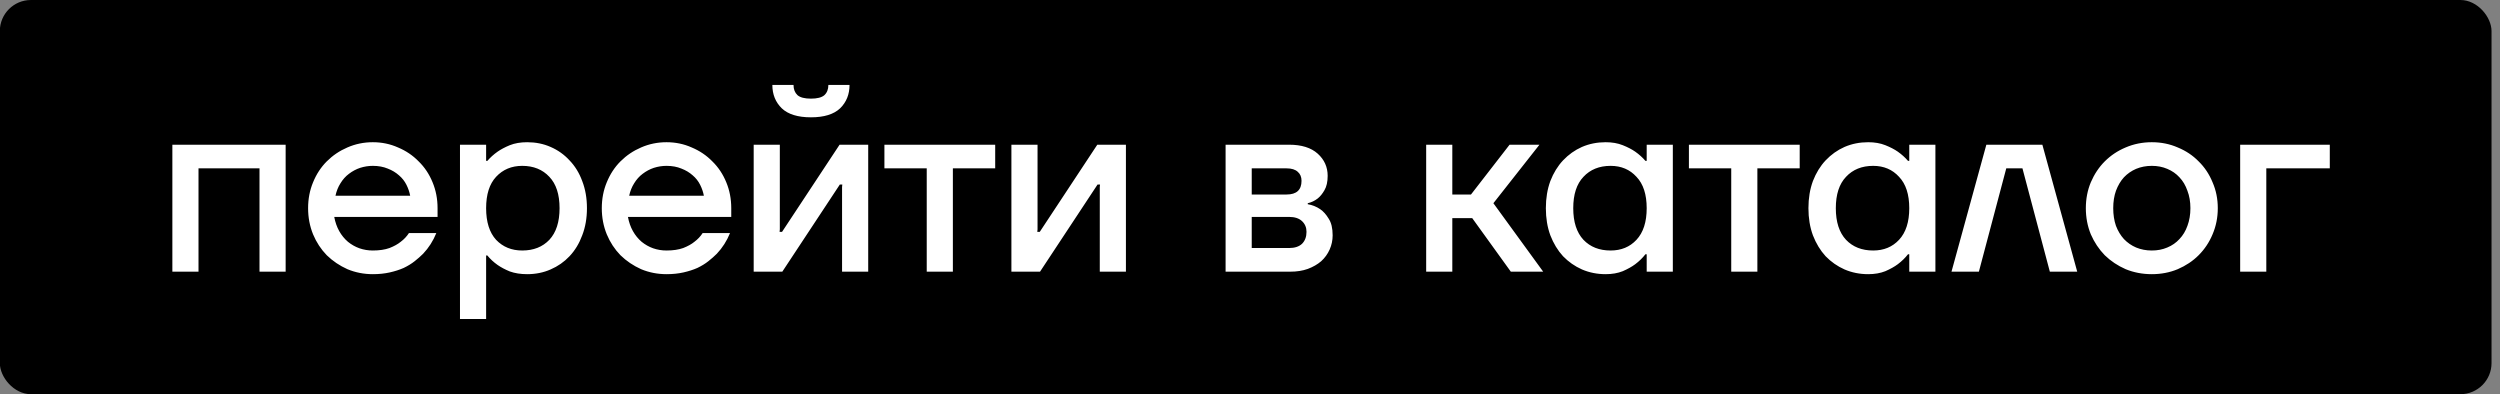 <?xml version="1.0" encoding="UTF-8"?> <svg xmlns="http://www.w3.org/2000/svg" width="241" height="38" viewBox="0 0 241 38" fill="none"><rect x="0" y="0" width="241" height="38" fill="#808080" stroke="none"/><rect x="-0.016" width="240.2" height="38" rx="3" fill="black"></rect><path d="M16.616 13.95H27.536V26.189H25.016V16.23H19.136V26.189H16.616V13.95ZM35.941 26.43C35.077 26.43 34.261 26.27 33.492 25.95C32.74 25.613 32.077 25.166 31.5 24.605C30.941 24.029 30.5 23.358 30.18 22.59C29.86 21.805 29.701 20.965 29.701 20.07C29.701 19.174 29.86 18.341 30.18 17.573C30.5 16.79 30.941 16.117 31.5 15.557C32.077 14.982 32.74 14.534 33.492 14.213C34.261 13.877 35.077 13.71 35.941 13.71C36.804 13.71 37.612 13.877 38.364 14.213C39.133 14.534 39.797 14.982 40.356 15.557C40.932 16.117 41.38 16.79 41.7 17.573C42.02 18.341 42.181 19.174 42.181 20.07V20.91H32.221C32.316 21.422 32.477 21.878 32.7 22.277C32.925 22.677 33.205 23.021 33.541 23.309C33.877 23.581 34.245 23.79 34.645 23.933C35.06 24.078 35.492 24.149 35.941 24.149C36.565 24.149 37.1 24.07 37.548 23.91C37.996 23.733 38.356 23.534 38.629 23.309C38.949 23.07 39.212 22.79 39.42 22.47H42.06C41.757 23.221 41.333 23.886 40.788 24.462C40.548 24.701 40.276 24.942 39.972 25.181C39.669 25.422 39.316 25.637 38.916 25.829C38.517 26.006 38.069 26.149 37.572 26.262C37.077 26.373 36.532 26.43 35.941 26.43ZM39.541 18.869C39.477 18.517 39.356 18.166 39.181 17.814C39.005 17.462 38.764 17.157 38.461 16.901C38.157 16.63 37.797 16.413 37.38 16.253C36.965 16.078 36.484 15.989 35.941 15.989C35.525 15.989 35.117 16.053 34.717 16.181C34.333 16.309 33.972 16.502 33.636 16.758C33.316 16.997 33.044 17.302 32.821 17.669C32.596 18.021 32.437 18.422 32.34 18.869H39.541ZM44.342 13.95H46.862V15.509H46.982C47.254 15.19 47.582 14.893 47.966 14.621C48.286 14.398 48.678 14.19 49.142 13.998C49.622 13.806 50.182 13.71 50.822 13.71C51.638 13.71 52.39 13.861 53.078 14.165C53.782 14.47 54.39 14.902 54.902 15.461C55.43 16.006 55.838 16.669 56.126 17.453C56.43 18.238 56.582 19.11 56.582 20.07C56.582 21.029 56.43 21.901 56.126 22.686C55.838 23.47 55.43 24.142 54.902 24.701C54.39 25.245 53.782 25.669 53.078 25.974C52.39 26.277 51.638 26.43 50.822 26.43C50.182 26.43 49.622 26.341 49.142 26.166C48.678 25.974 48.286 25.765 47.966 25.541C47.582 25.27 47.254 24.965 46.982 24.63H46.862V30.75H44.342V13.95ZM50.342 24.149C51.43 24.149 52.302 23.805 52.958 23.117C53.614 22.413 53.942 21.398 53.942 20.07C53.942 18.741 53.614 17.733 52.958 17.046C52.302 16.341 51.43 15.989 50.342 15.989C49.318 15.989 48.478 16.341 47.822 17.046C47.182 17.733 46.862 18.741 46.862 20.07C46.862 21.398 47.182 22.413 47.822 23.117C48.478 23.805 49.318 24.149 50.342 24.149ZM64.253 26.43C63.389 26.43 62.573 26.27 61.805 25.95C61.053 25.613 60.389 25.166 59.813 24.605C59.253 24.029 58.813 23.358 58.493 22.59C58.173 21.805 58.013 20.965 58.013 20.07C58.013 19.174 58.173 18.341 58.493 17.573C58.813 16.79 59.253 16.117 59.813 15.557C60.389 14.982 61.053 14.534 61.805 14.213C62.573 13.877 63.389 13.71 64.253 13.71C65.117 13.71 65.925 13.877 66.677 14.213C67.445 14.534 68.109 14.982 68.669 15.557C69.245 16.117 69.693 16.79 70.013 17.573C70.333 18.341 70.493 19.174 70.493 20.07V20.91H60.533C60.629 21.422 60.789 21.878 61.013 22.277C61.237 22.677 61.517 23.021 61.853 23.309C62.189 23.581 62.557 23.79 62.957 23.933C63.373 24.078 63.805 24.149 64.253 24.149C64.877 24.149 65.413 24.07 65.861 23.91C66.309 23.733 66.669 23.534 66.941 23.309C67.261 23.07 67.525 22.79 67.733 22.47H70.373C70.069 23.221 69.645 23.886 69.101 24.462C68.861 24.701 68.589 24.942 68.285 25.181C67.981 25.422 67.629 25.637 67.229 25.829C66.829 26.006 66.381 26.149 65.885 26.262C65.389 26.373 64.845 26.43 64.253 26.43ZM67.853 18.869C67.789 18.517 67.669 18.166 67.493 17.814C67.317 17.462 67.077 17.157 66.773 16.901C66.469 16.63 66.109 16.413 65.693 16.253C65.277 16.078 64.797 15.989 64.253 15.989C63.837 15.989 63.429 16.053 63.029 16.181C62.645 16.309 62.285 16.502 61.949 16.758C61.629 16.997 61.357 17.302 61.133 17.669C60.909 18.021 60.749 18.422 60.653 18.869H67.853ZM72.655 13.95H75.175V22.11L75.151 22.349H75.391L80.935 13.95H83.695V26.189H81.175V18.029L81.199 17.79H80.959L75.415 26.189H72.655V13.95ZM78.175 11.309C76.911 11.309 75.975 11.021 75.367 10.445C74.759 9.853 74.455 9.101 74.455 8.189H76.495C76.495 8.605 76.623 8.933 76.879 9.173C77.135 9.397 77.567 9.509 78.175 9.509C78.783 9.509 79.215 9.397 79.471 9.173C79.727 8.933 79.855 8.605 79.855 8.189H81.895C81.895 9.101 81.591 9.853 80.983 10.445C80.375 11.021 79.439 11.309 78.175 11.309ZM89.337 16.23H85.257V13.95H95.937V16.23H91.857V26.189H89.337V16.23ZM97.499 13.95H100.019V22.11L99.995 22.349H100.235L105.779 13.95H108.539V26.189H106.019V18.029L106.043 17.79H105.803L100.259 26.189H97.499V13.95ZM118.147 13.95H124.267C125.467 13.95 126.387 14.238 127.027 14.813C127.667 15.389 127.987 16.102 127.987 16.95C127.987 17.526 127.883 17.989 127.675 18.341C127.483 18.677 127.267 18.942 127.027 19.134C126.739 19.358 126.419 19.509 126.067 19.59V19.686C126.515 19.765 126.915 19.925 127.267 20.166C127.571 20.373 127.843 20.677 128.083 21.078C128.339 21.462 128.467 21.997 128.467 22.686C128.467 23.166 128.371 23.622 128.179 24.053C127.987 24.485 127.715 24.861 127.363 25.181C127.011 25.485 126.579 25.733 126.067 25.925C125.571 26.102 125.011 26.189 124.387 26.189H118.147V13.95ZM124.267 23.91C124.811 23.91 125.227 23.773 125.515 23.502C125.803 23.213 125.947 22.829 125.947 22.349C125.947 21.933 125.803 21.59 125.515 21.317C125.227 21.046 124.811 20.91 124.267 20.91H120.667V23.91H124.267ZM124.027 18.75C124.987 18.75 125.467 18.309 125.467 17.43C125.467 17.061 125.347 16.773 125.107 16.566C124.867 16.341 124.507 16.23 124.027 16.23H120.667V18.75H124.027ZM137.483 13.95H140.003V18.75H141.803L145.523 13.95H148.403L143.963 19.59L148.763 26.189H145.643L141.923 21.029H140.003V26.189H137.483V13.95ZM154.781 26.43C153.965 26.43 153.205 26.277 152.501 25.974C151.813 25.669 151.205 25.245 150.677 24.701C150.165 24.142 149.757 23.47 149.453 22.686C149.165 21.901 149.021 21.029 149.021 20.07C149.021 19.11 149.165 18.238 149.453 17.453C149.757 16.669 150.165 16.006 150.677 15.461C151.205 14.902 151.813 14.47 152.501 14.165C153.205 13.861 153.965 13.71 154.781 13.71C155.405 13.71 155.957 13.806 156.437 13.998C156.917 14.19 157.317 14.398 157.637 14.621C158.021 14.893 158.349 15.19 158.621 15.509H158.741V13.95H161.261V26.189H158.741V24.509H158.621C158.349 24.861 158.021 25.181 157.637 25.47C157.317 25.709 156.917 25.933 156.437 26.142C155.957 26.334 155.405 26.43 154.781 26.43ZM155.261 24.149C156.285 24.149 157.117 23.805 157.757 23.117C158.413 22.413 158.741 21.398 158.741 20.07C158.741 18.741 158.413 17.733 157.757 17.046C157.117 16.341 156.285 15.989 155.261 15.989C154.173 15.989 153.301 16.341 152.645 17.046C151.989 17.733 151.661 18.741 151.661 20.07C151.661 21.398 151.989 22.413 152.645 23.117C153.301 23.805 154.173 24.149 155.261 24.149ZM166.891 16.23H162.811V13.95H173.491V16.23H169.411V26.189H166.891V16.23ZM180.093 26.43C179.277 26.43 178.517 26.277 177.813 25.974C177.125 25.669 176.517 25.245 175.989 24.701C175.477 24.142 175.069 23.47 174.765 22.686C174.477 21.901 174.333 21.029 174.333 20.07C174.333 19.11 174.477 18.238 174.765 17.453C175.069 16.669 175.477 16.006 175.989 15.461C176.517 14.902 177.125 14.47 177.813 14.165C178.517 13.861 179.277 13.71 180.093 13.71C180.717 13.71 181.269 13.806 181.749 13.998C182.229 14.19 182.629 14.398 182.949 14.621C183.333 14.893 183.661 15.19 183.933 15.509H184.053V13.95H186.573V26.189H184.053V24.509H183.933C183.661 24.861 183.333 25.181 182.949 25.47C182.629 25.709 182.229 25.933 181.749 26.142C181.269 26.334 180.717 26.43 180.093 26.43ZM180.573 24.149C181.597 24.149 182.429 23.805 183.069 23.117C183.725 22.413 184.053 21.398 184.053 20.07C184.053 18.741 183.725 17.733 183.069 17.046C182.429 16.341 181.597 15.989 180.573 15.989C179.485 15.989 178.613 16.341 177.957 17.046C177.301 17.733 176.973 18.741 176.973 20.07C176.973 21.398 177.301 22.413 177.957 23.117C178.613 23.805 179.485 24.149 180.573 24.149ZM191.484 13.95H196.884L200.244 26.189H197.604L194.964 16.23H193.404L190.764 26.189H188.124L191.484 13.95ZM207.435 26.43C206.539 26.43 205.699 26.27 204.915 25.95C204.147 25.613 203.475 25.166 202.899 24.605C202.339 24.029 201.891 23.358 201.555 22.59C201.235 21.805 201.075 20.965 201.075 20.07C201.075 19.174 201.235 18.341 201.555 17.573C201.891 16.79 202.339 16.117 202.899 15.557C203.475 14.982 204.147 14.534 204.915 14.213C205.699 13.877 206.539 13.71 207.435 13.71C208.331 13.71 209.163 13.877 209.931 14.213C210.715 14.534 211.387 14.982 211.947 15.557C212.523 16.117 212.971 16.79 213.291 17.573C213.627 18.341 213.795 19.174 213.795 20.07C213.795 20.965 213.627 21.805 213.291 22.59C212.971 23.358 212.523 24.029 211.947 24.605C211.387 25.166 210.715 25.613 209.931 25.95C209.163 26.27 208.331 26.43 207.435 26.43ZM207.435 24.149C207.979 24.149 208.475 24.053 208.923 23.861C209.387 23.669 209.779 23.398 210.099 23.046C210.435 22.694 210.691 22.27 210.867 21.773C211.059 21.262 211.155 20.694 211.155 20.07C211.155 19.445 211.059 18.886 210.867 18.39C210.691 17.878 210.435 17.445 210.099 17.093C209.779 16.741 209.387 16.47 208.923 16.277C208.475 16.085 207.979 15.989 207.435 15.989C206.891 15.989 206.387 16.085 205.923 16.277C205.475 16.47 205.083 16.741 204.747 17.093C204.427 17.445 204.171 17.878 203.979 18.39C203.803 18.886 203.715 19.445 203.715 20.07C203.715 20.694 203.803 21.262 203.979 21.773C204.171 22.27 204.427 22.694 204.747 23.046C205.083 23.398 205.475 23.669 205.923 23.861C206.387 24.053 206.891 24.149 207.435 24.149ZM215.952 13.95H224.592V16.23H218.472V26.189H215.952V13.95Z" fill="white"></path></svg> 
